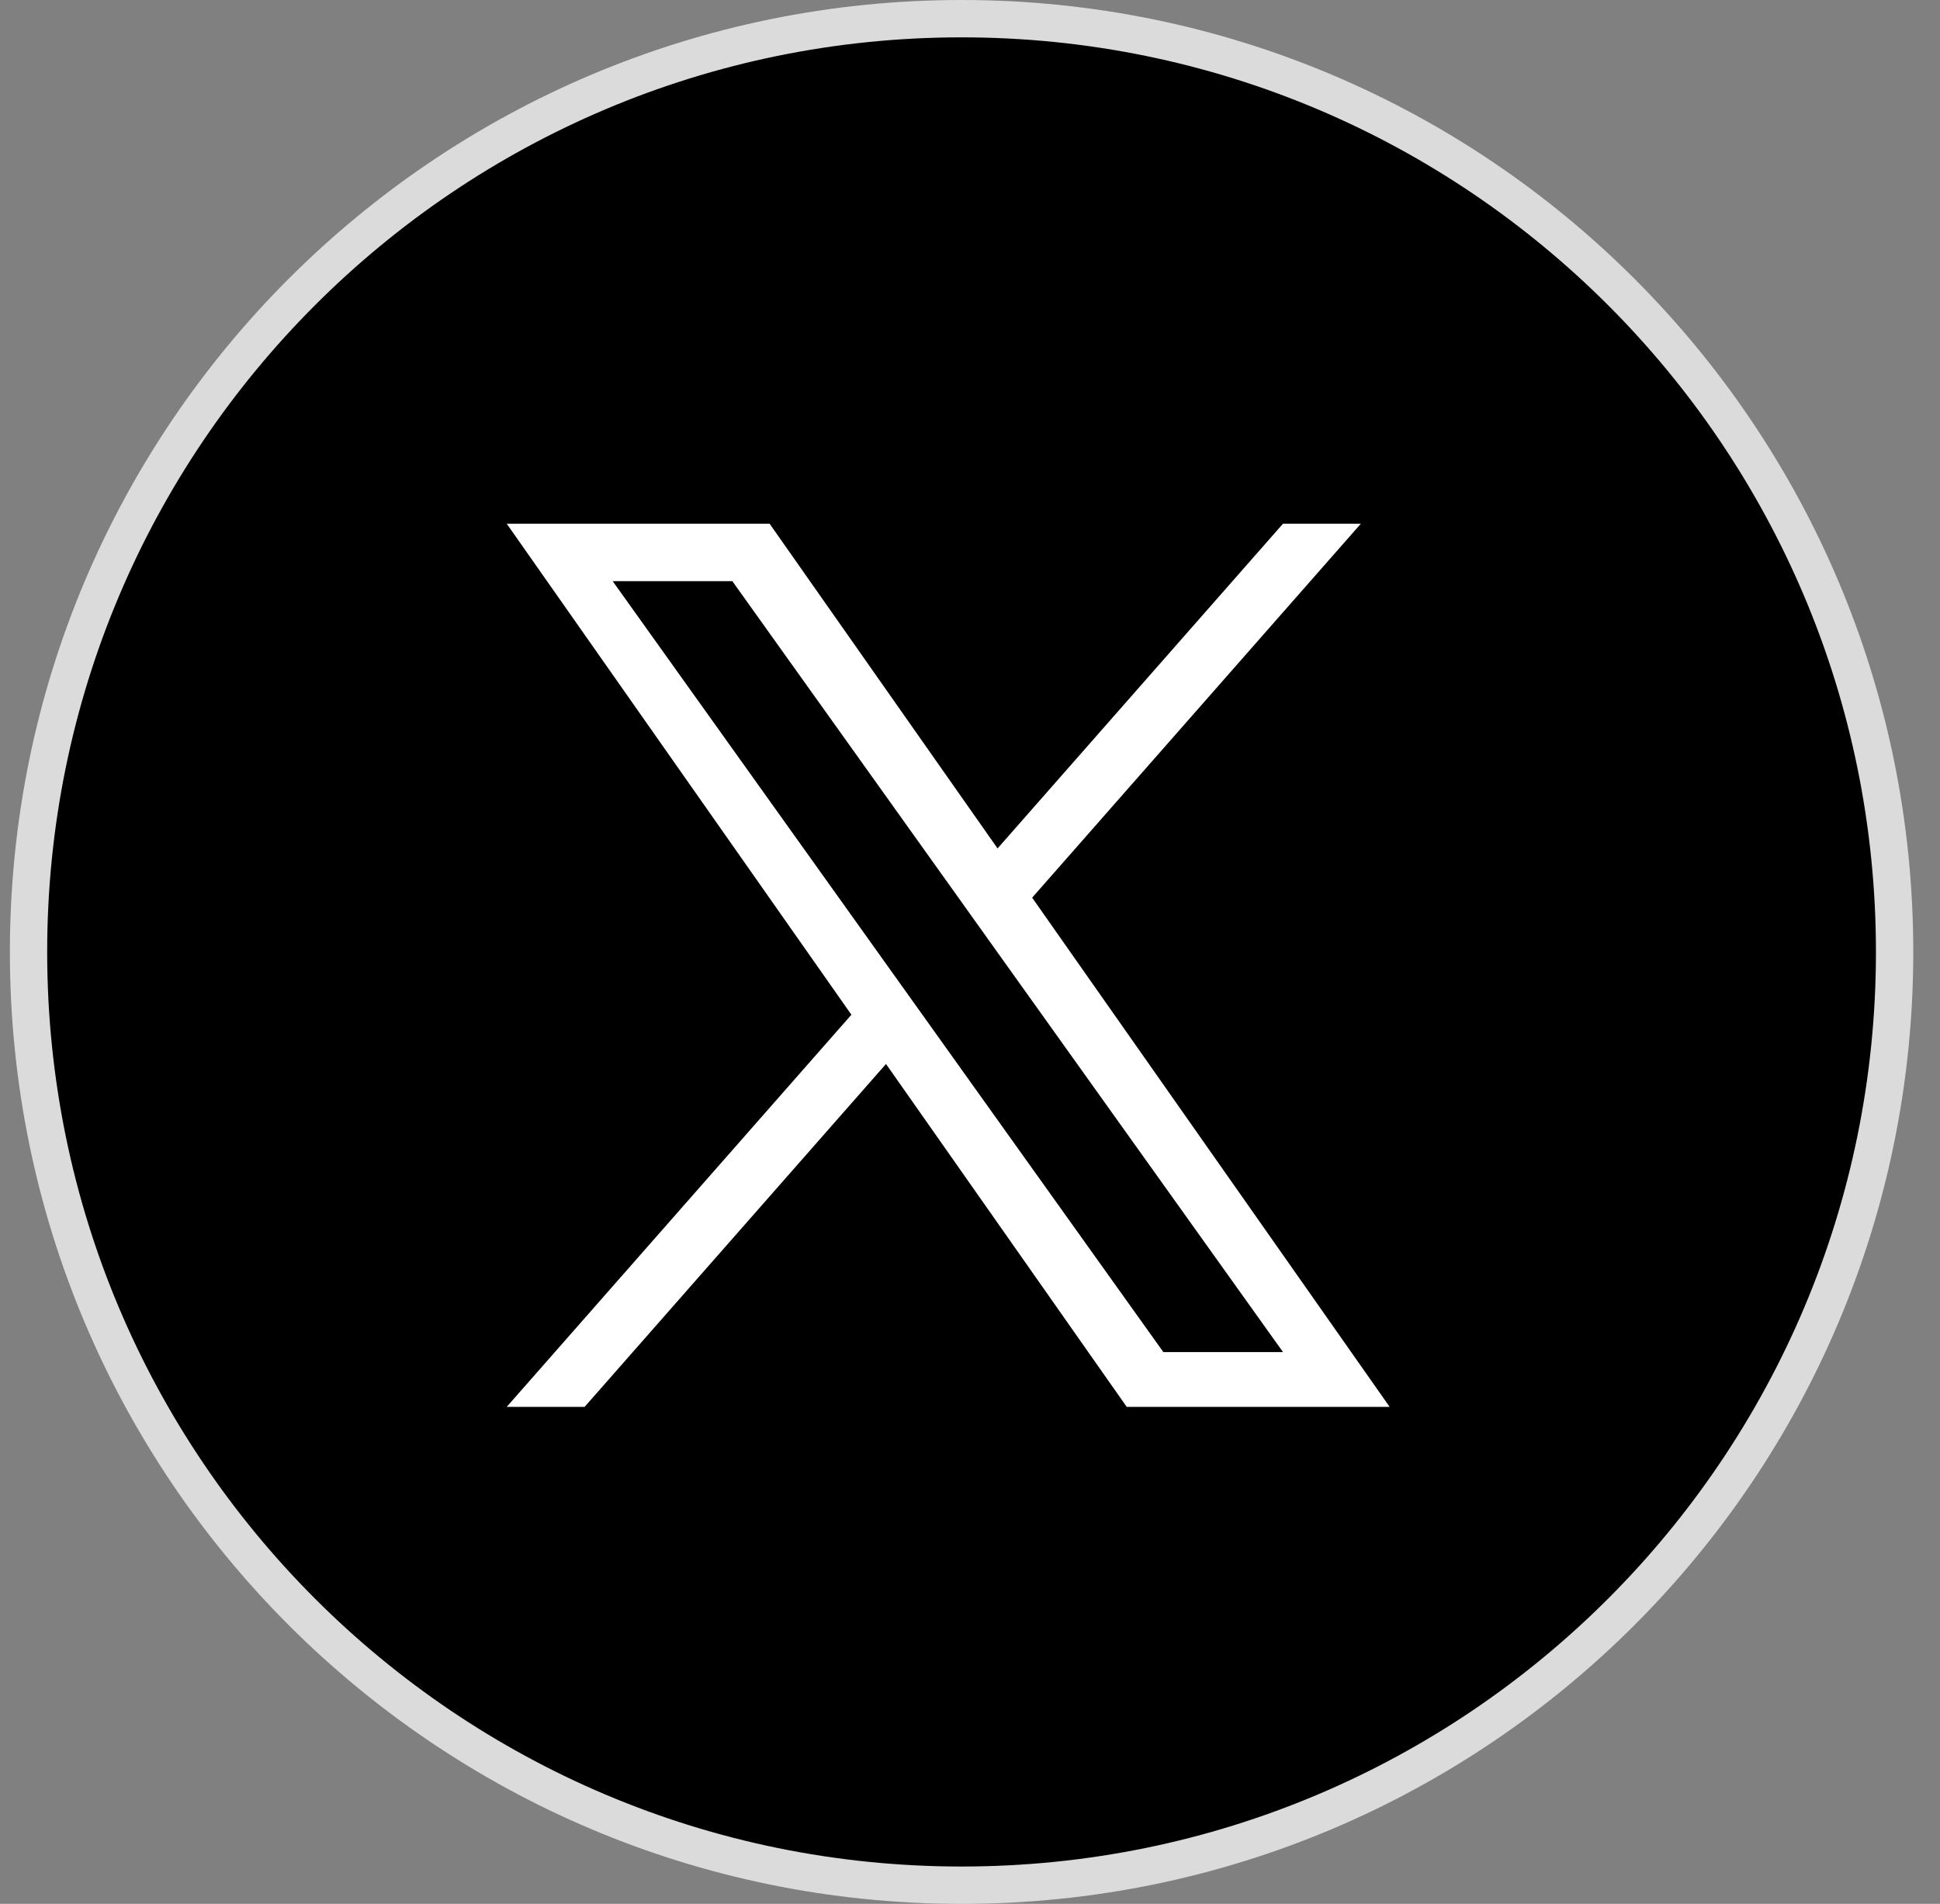 <svg width="53" height="52" viewBox="0 0 53 52" fill="none" xmlns="http://www.w3.org/2000/svg">
<rect x="0" y="0" width="53" height="52" fill="#808080" stroke="none"/>
<path d="M26.27 51.49C40.347 51.49 51.76 40.078 51.76 26C51.76 11.922 40.347 0.51 26.27 0.51C12.192 0.51 0.779 11.922 0.779 26C0.779 40.078 12.192 51.49 26.27 51.49Z" fill="black"/>
<path fill-rule="evenodd" clip-rule="evenodd" d="M26.27 1.02C12.473 1.02 1.289 12.204 1.289 26C1.289 39.796 12.473 50.98 26.27 50.98C40.066 50.98 51.25 39.796 51.25 26C51.25 12.204 40.066 1.02 26.27 1.02ZM0.27 26C0.27 11.641 11.91 0 26.27 0C40.629 0 52.27 11.641 52.27 26C52.27 40.359 40.629 52 26.27 52C11.91 52 0.27 40.359 0.27 26Z" fill="#DBDBDB"/>
<path d="M28.198 24.518L37.177 14.305H35.05L27.253 23.173L21.026 14.305H13.844L23.26 27.715L13.844 38.425H15.972L24.205 29.06L30.781 38.425H37.964L28.198 24.518ZM25.284 27.833L24.33 26.498L16.738 15.873H20.007L26.133 24.447L27.087 25.783L35.051 36.929H31.782L25.284 27.833Z" fill="white"/>
</svg>
